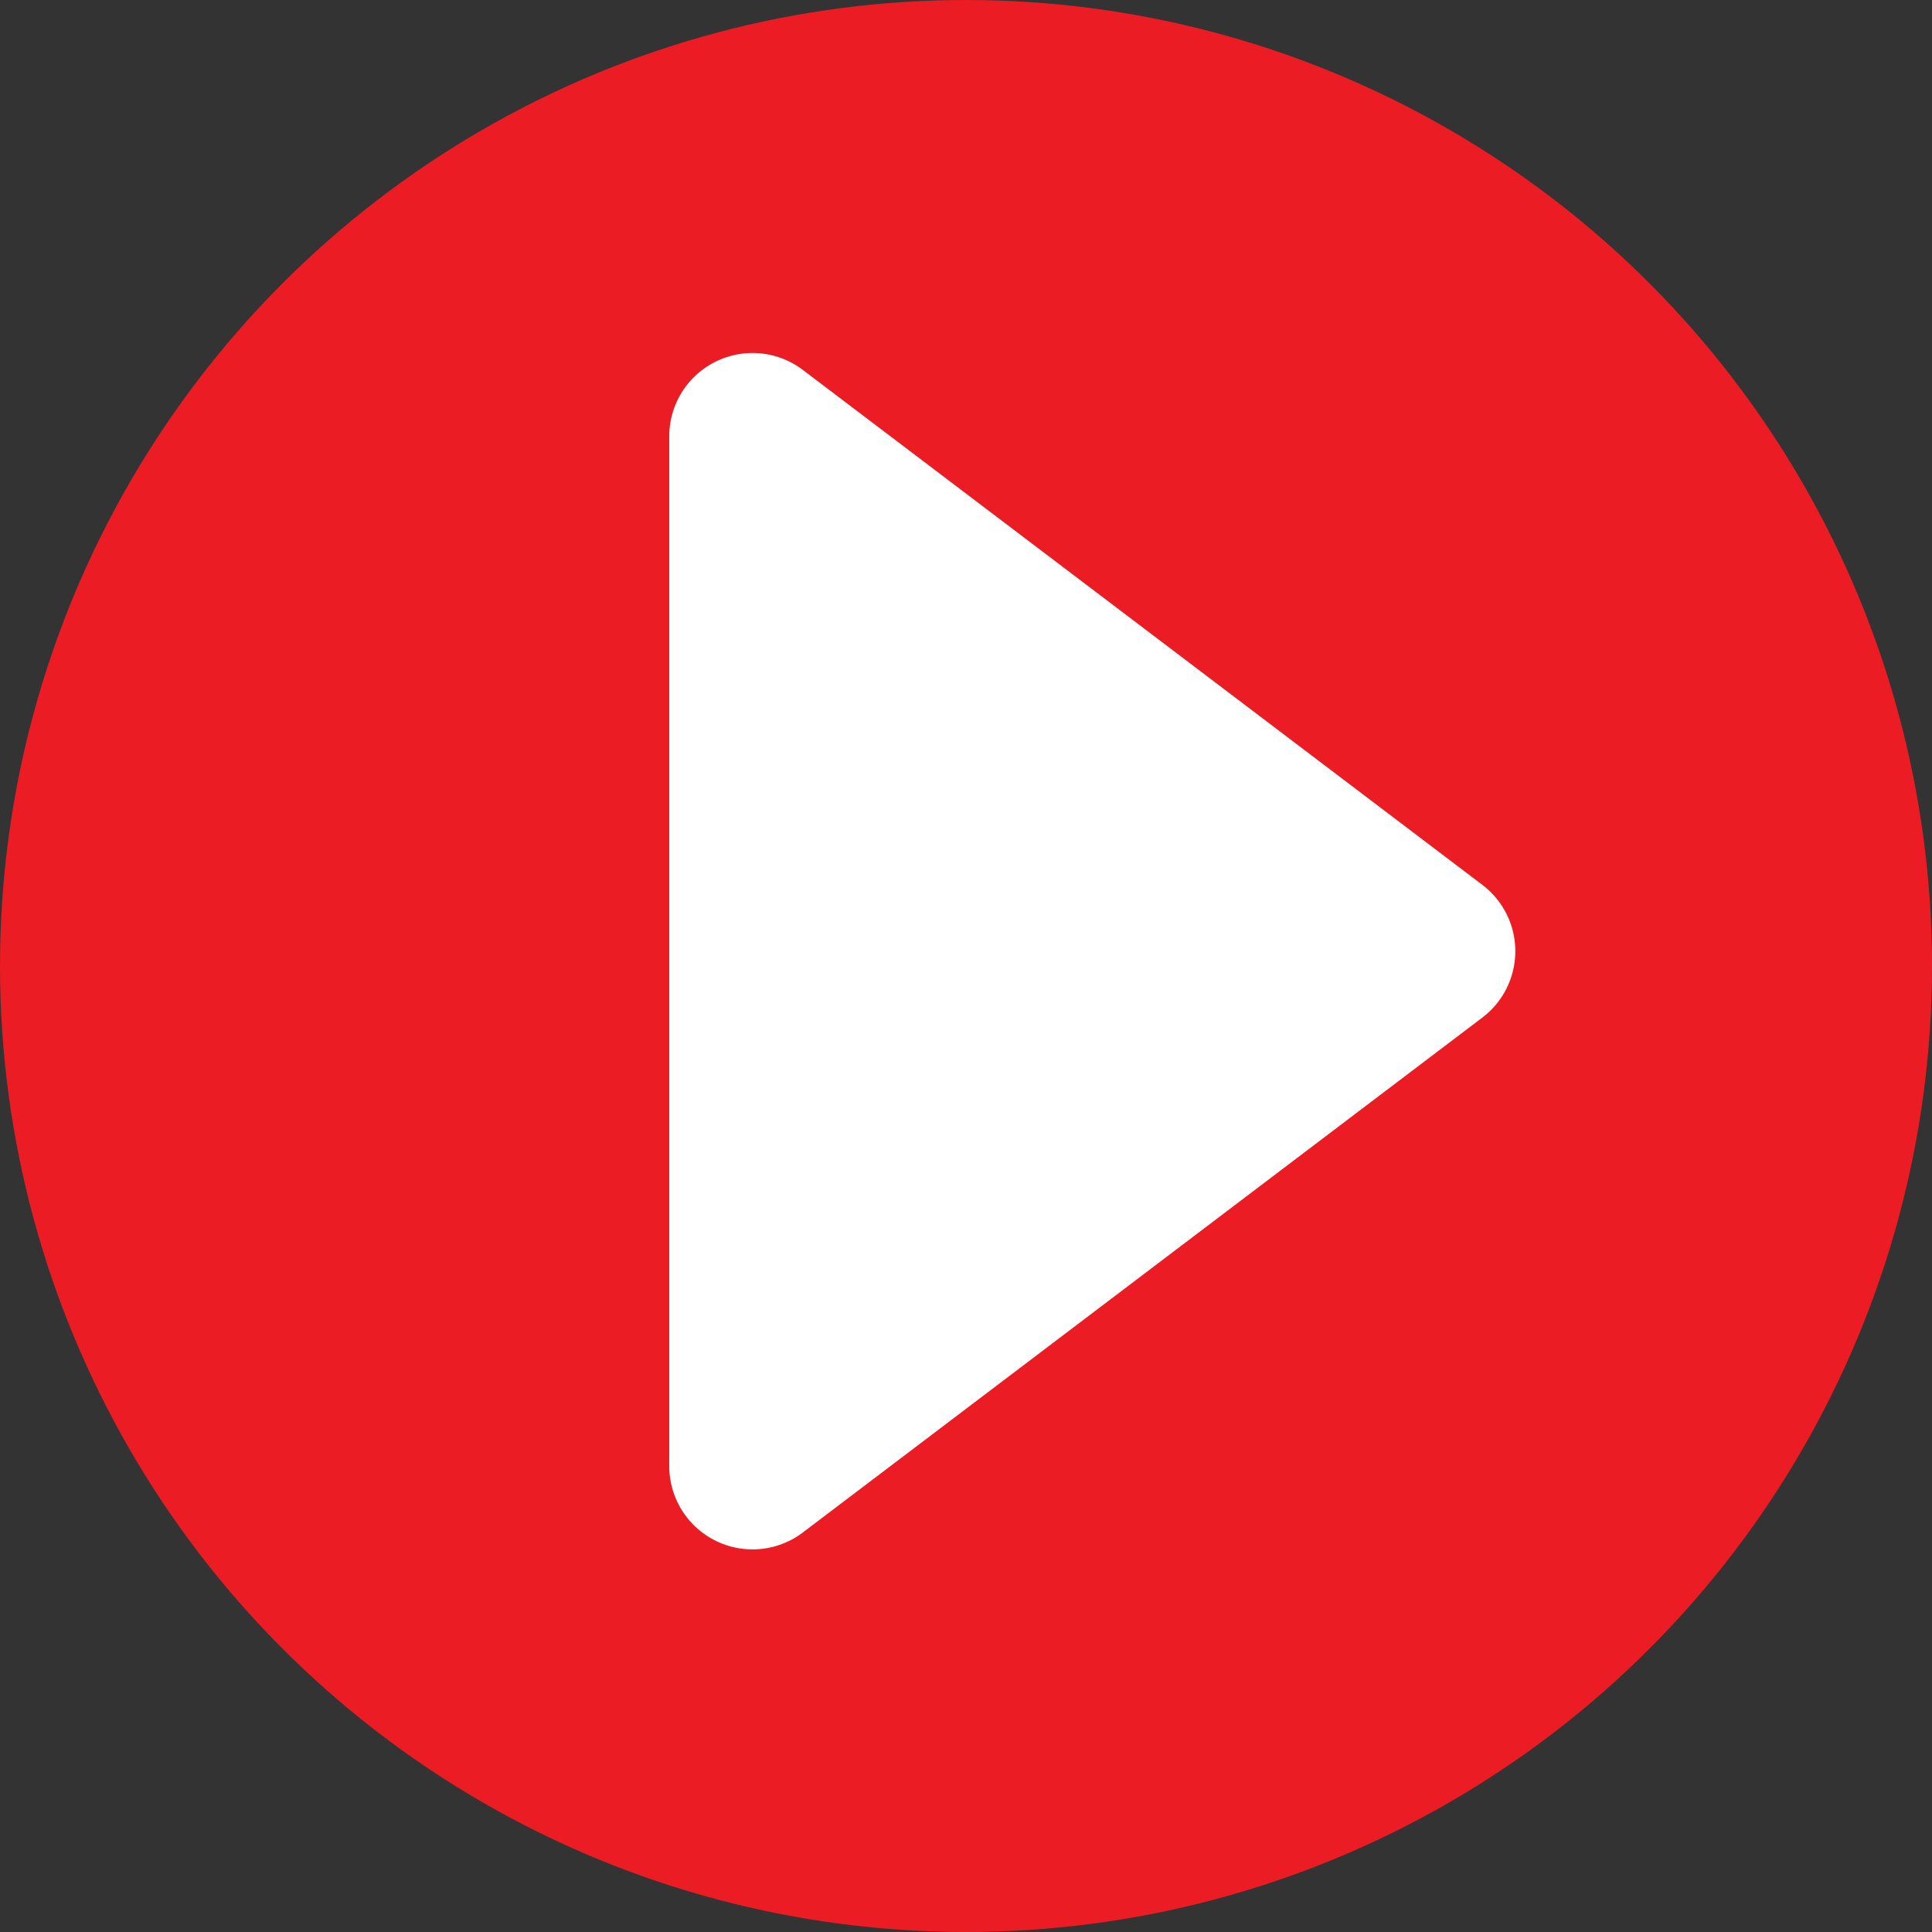 <?xml version="1.0" encoding="UTF-8"?>
<svg xmlns="http://www.w3.org/2000/svg" width="58" height="58" viewBox="0 0 58 58">
  <rect x="0" y="0" width="58" height="58" fill="#333333" stroke="none"/>
  <g id="Group_39" data-name="Group 39" transform="translate(0.376 -0.052)">
    <circle id="Ellipse_1" data-name="Ellipse 1" cx="29" cy="29" r="29" transform="translate(-0.376 0.052)" fill="#eb1c24"></circle>
    <path id="Path_146" data-name="Path 146" d="M40.884,23.209V54.126l20.4-15.458Z" transform="translate(-18.669 -10.06)" fill="#fff" stroke="#fff" stroke-linejoin="round" stroke-width="5"></path>
  </g>
</svg>

